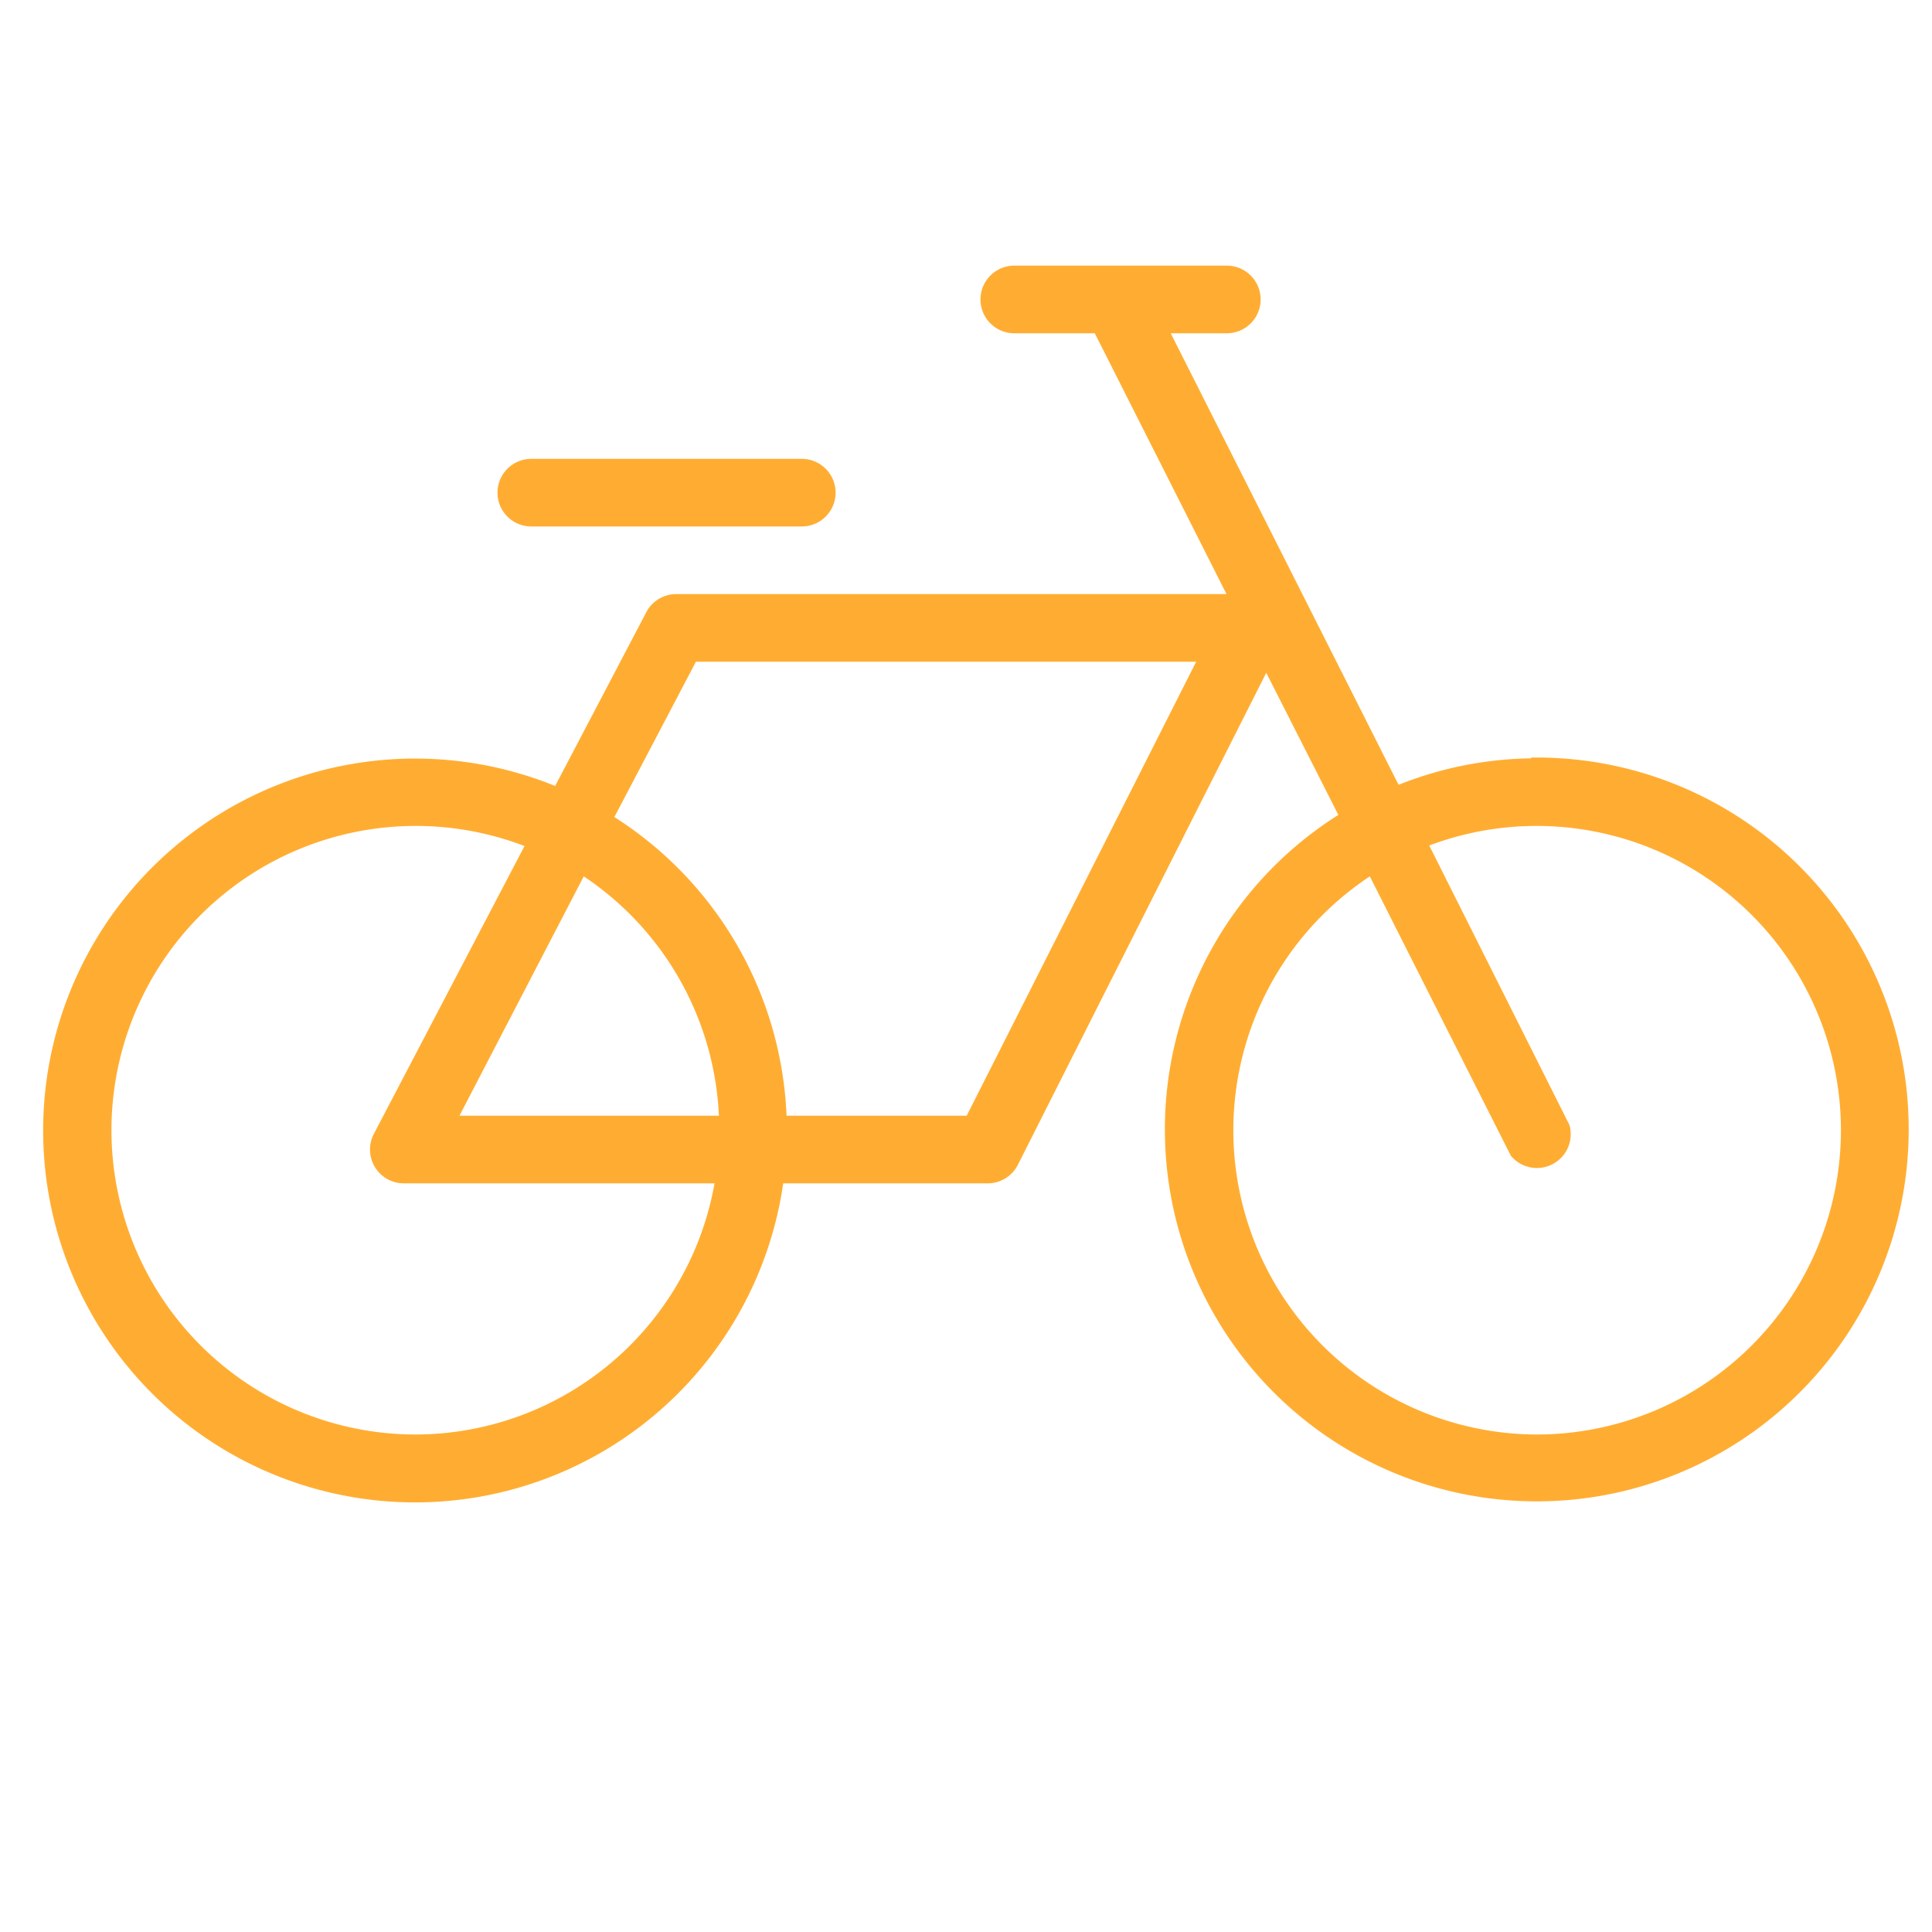 <svg xmlns="http://www.w3.org/2000/svg" viewBox="0 0 100 100" fill-rule="evenodd"><g class="t-group-origins"><path d="M79.5 39.5a18.89 18.89 0 0 0-7.23 1.44L60.19 17h3.31a1.5 1.5 0 0 0 0-3h-11a1.5 1.5 0 0 0 0 3h4.32l7.07 14H35a1.5 1.5 0 0 0-1.33.81L28.85 41a19 19 0 1 0 11.47 20h10.8a1.5 1.5 0 0 0 1.34-.82l13.08-25.91 4.06 8a19 19 0 1 0 9.9-2.81Zm-58 35a16 16 0 1 1 6-30.84l-7.93 15.15A1.5 1.5 0 0 0 20.9 61h16.38A16 16 0 0 1 21.5 74.5ZM30.12 45a16 16 0 0 1 7.35 13h-14.1Zm20.07 13h-9.72a19 19 0 0 0-9-15.62l4.4-8.38h26.45ZM79.5 74.5A16 16 0 0 1 71 45l7.41 14.68A1.5 1.5 0 0 0 81 58.32l-7.37-14.69A16 16 0 1 1 79.5 74.5Z" stroke-width="0.5" stroke="#ffad32" fill="#ffad32" stroke-width-old="0"></path><path d="M27.5 27h14a1.5 1.5 0 0 0 0-3h-14a1.5 1.5 0 0 0 0 3Z" stroke-width="0.5" stroke="#ffad32" fill="#ffad32" stroke-width-old="0"></path></g></svg>
